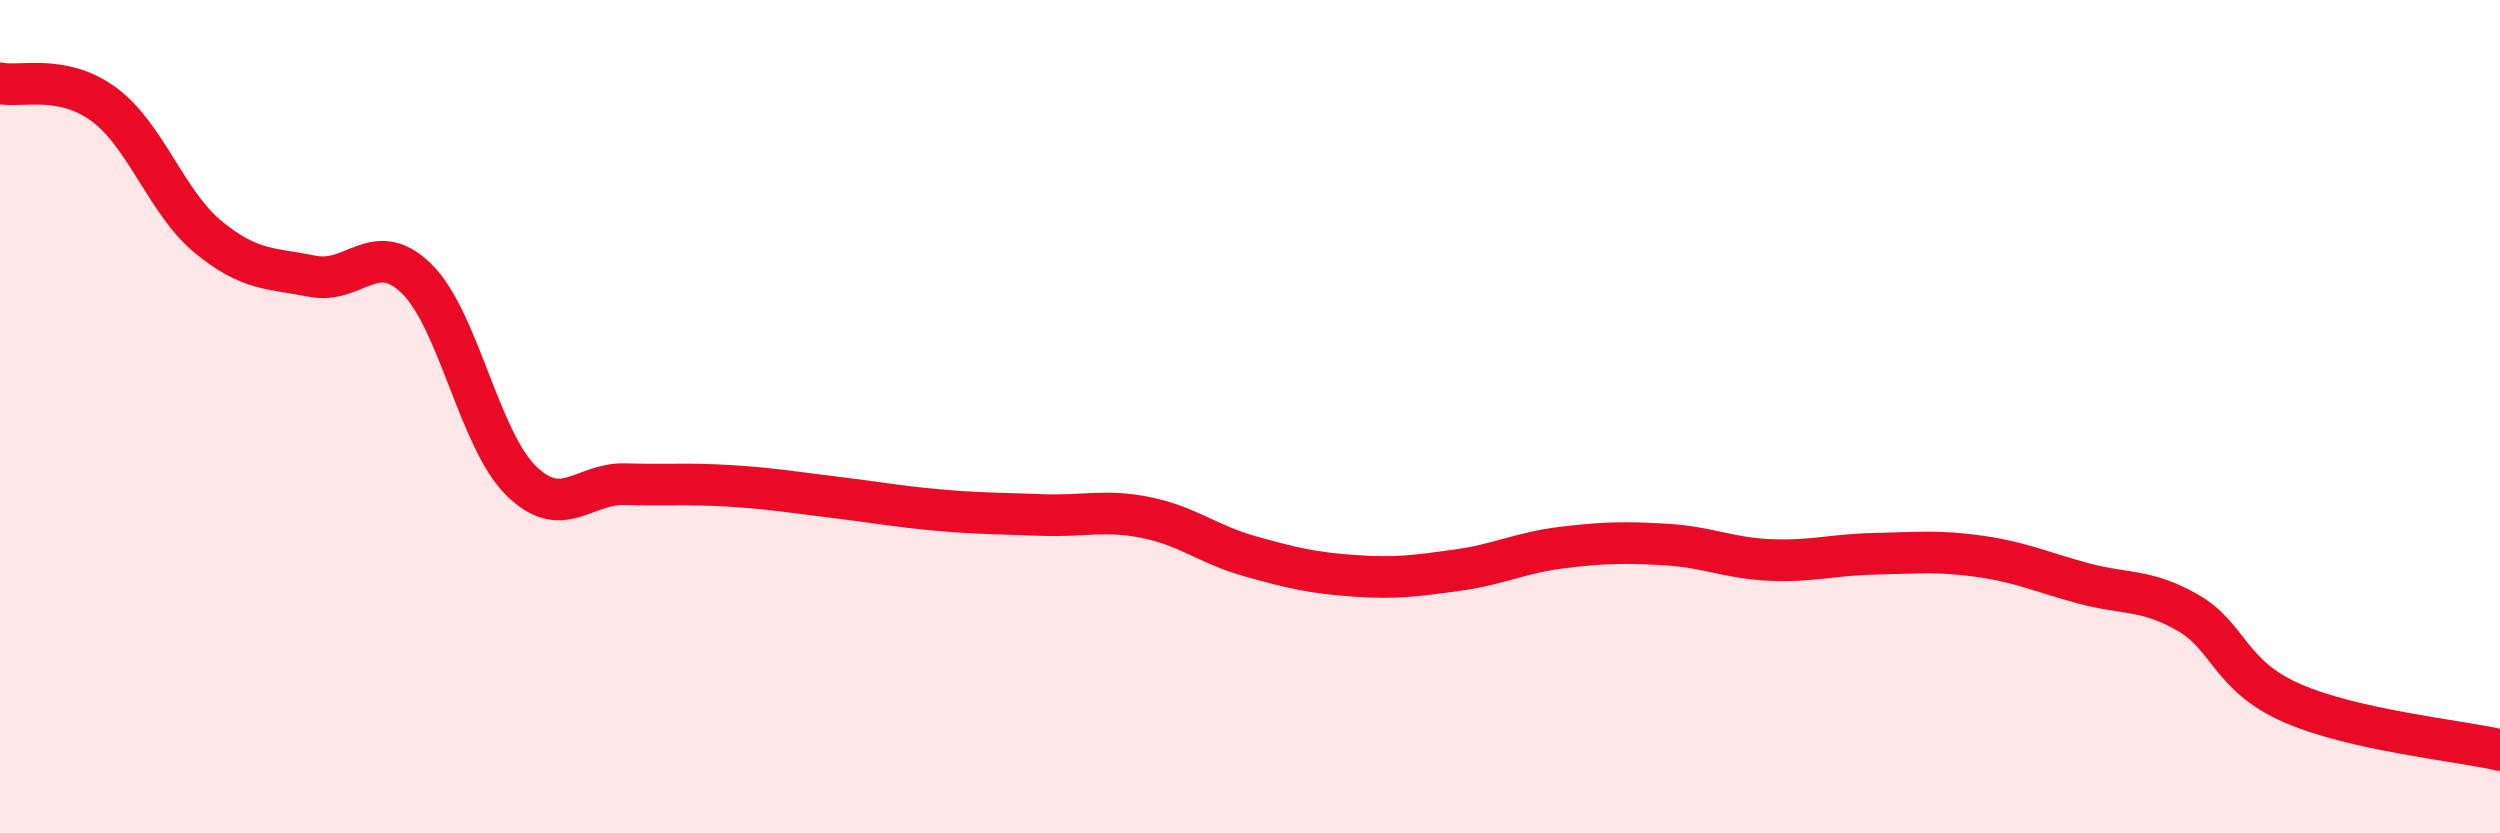 
    <svg width="60" height="20" viewBox="0 0 60 20" xmlns="http://www.w3.org/2000/svg">
      <path
        d="M 0,2 C 0.5,2.1 1.5,1.77 2.5,2.51 C 3.5,3.25 4,4.87 5,5.69 C 6,6.51 6.5,6.43 7.5,6.63 C 8.5,6.83 9,5.71 10,6.69 C 11,7.67 11.5,10.54 12.5,11.53 C 13.5,12.52 14,11.59 15,11.62 C 16,11.65 16.5,11.6 17.5,11.66 C 18.5,11.72 19,11.81 20,11.93 C 21,12.05 21.5,12.15 22.5,12.24 C 23.5,12.33 24,12.32 25,12.36 C 26,12.4 26.5,12.22 27.5,12.42 C 28.5,12.62 29,13.07 30,13.35 C 31,13.63 31.5,13.75 32.5,13.82 C 33.5,13.89 34,13.82 35,13.68 C 36,13.54 36.5,13.26 37.5,13.14 C 38.5,13.02 39,13.01 40,13.07 C 41,13.13 41.5,13.4 42.5,13.44 C 43.5,13.48 44,13.31 45,13.29 C 46,13.27 46.5,13.21 47.5,13.35 C 48.5,13.49 49,13.73 50,14 C 51,14.27 51.5,14.13 52.5,14.7 C 53.5,15.27 53.5,16.21 55,16.87 C 56.5,17.53 59,17.77 60,18L60 20L0 20Z"
        fill="#EB0A25"
        opacity="0.1"
        stroke-linecap="round"
        stroke-linejoin="round"
      />
      <path
        d="M 0,2 C 0.5,2.1 1.5,1.77 2.5,2.51 C 3.5,3.25 4,4.87 5,5.69 C 6,6.51 6.5,6.43 7.5,6.63 C 8.5,6.83 9,5.71 10,6.69 C 11,7.67 11.5,10.54 12.5,11.53 C 13.5,12.52 14,11.59 15,11.62 C 16,11.65 16.5,11.6 17.5,11.66 C 18.5,11.72 19,11.81 20,11.93 C 21,12.05 21.5,12.15 22.5,12.24 C 23.5,12.33 24,12.32 25,12.36 C 26,12.4 26.5,12.22 27.5,12.42 C 28.5,12.62 29,13.07 30,13.35 C 31,13.63 31.5,13.75 32.5,13.82 C 33.5,13.89 34,13.82 35,13.68 C 36,13.54 36.5,13.26 37.5,13.14 C 38.5,13.02 39,13.01 40,13.07 C 41,13.13 41.5,13.4 42.5,13.44 C 43.5,13.48 44,13.31 45,13.29 C 46,13.27 46.5,13.21 47.5,13.35 C 48.5,13.49 49,13.73 50,14 C 51,14.27 51.5,14.13 52.5,14.7 C 53.5,15.27 53.5,16.21 55,16.87 C 56.5,17.53 59,17.77 60,18"
        stroke="#EB0A25"
        stroke-width="1"
        fill="none"
        stroke-linecap="round"
        stroke-linejoin="round"
      />
    </svg>
  